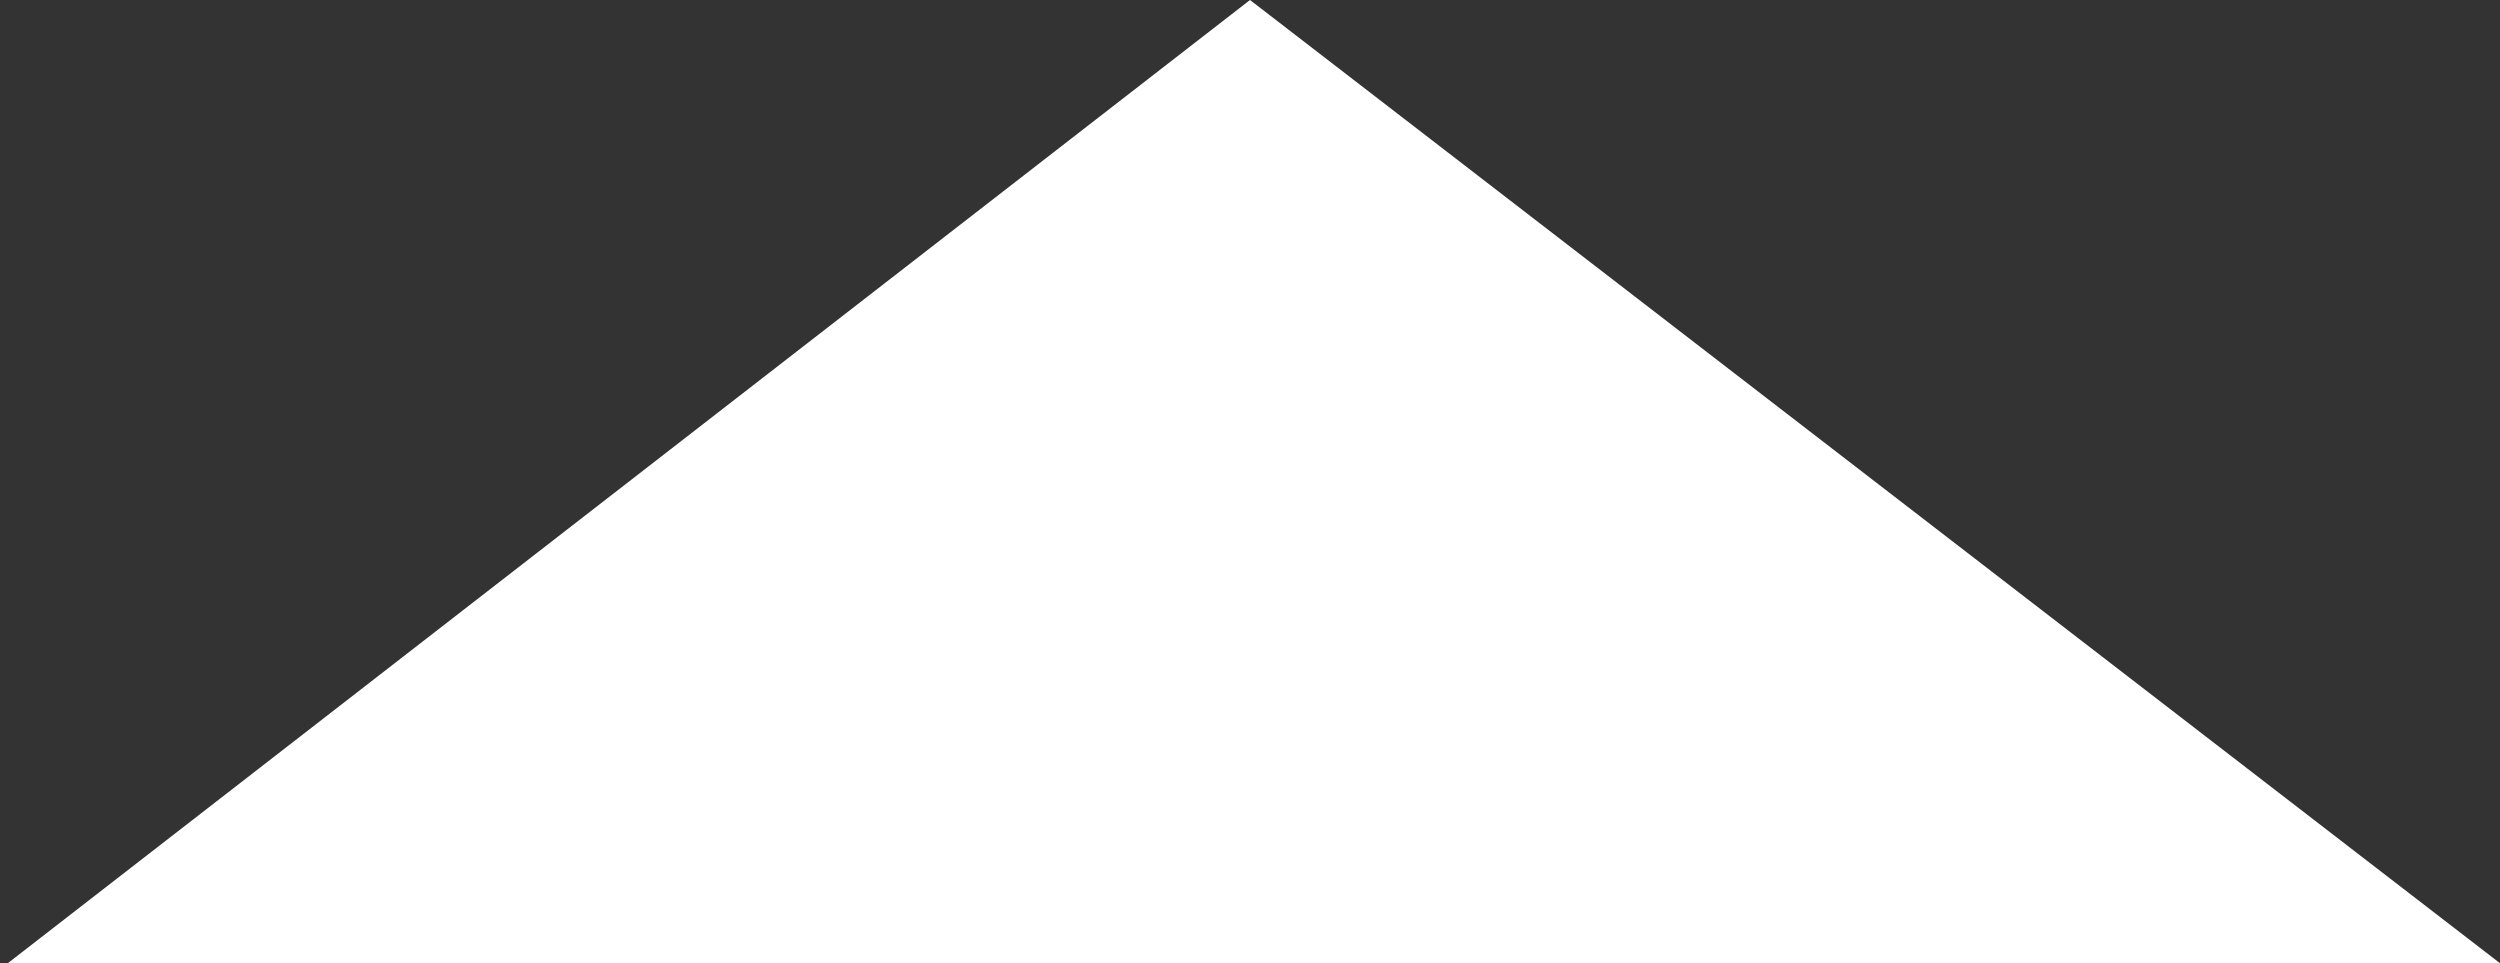 <?xml version="1.0" encoding="utf-8"?>
<!-- Generator: Adobe Illustrator 18.1.1, SVG Export Plug-In . SVG Version: 6.00 Build 0)  -->
<svg version="1.1" id="Capa_1" xmlns="http://www.w3.org/2000/svg" xmlns:xlink="http://www.w3.org/1999/xlink" x="0px" y="0px"
	 viewBox="0 278.1 612 235.8" enable-background="new 0 278.1 612 235.8" xml:space="preserve">
<rect x="0" y="278.1" width="612" height="235.8" fill="#333333" stroke="none"/>
<polygon fill="#FFFFFF" points="1.9,513.9 306,278.1 612,513.9 "/>
</svg>
